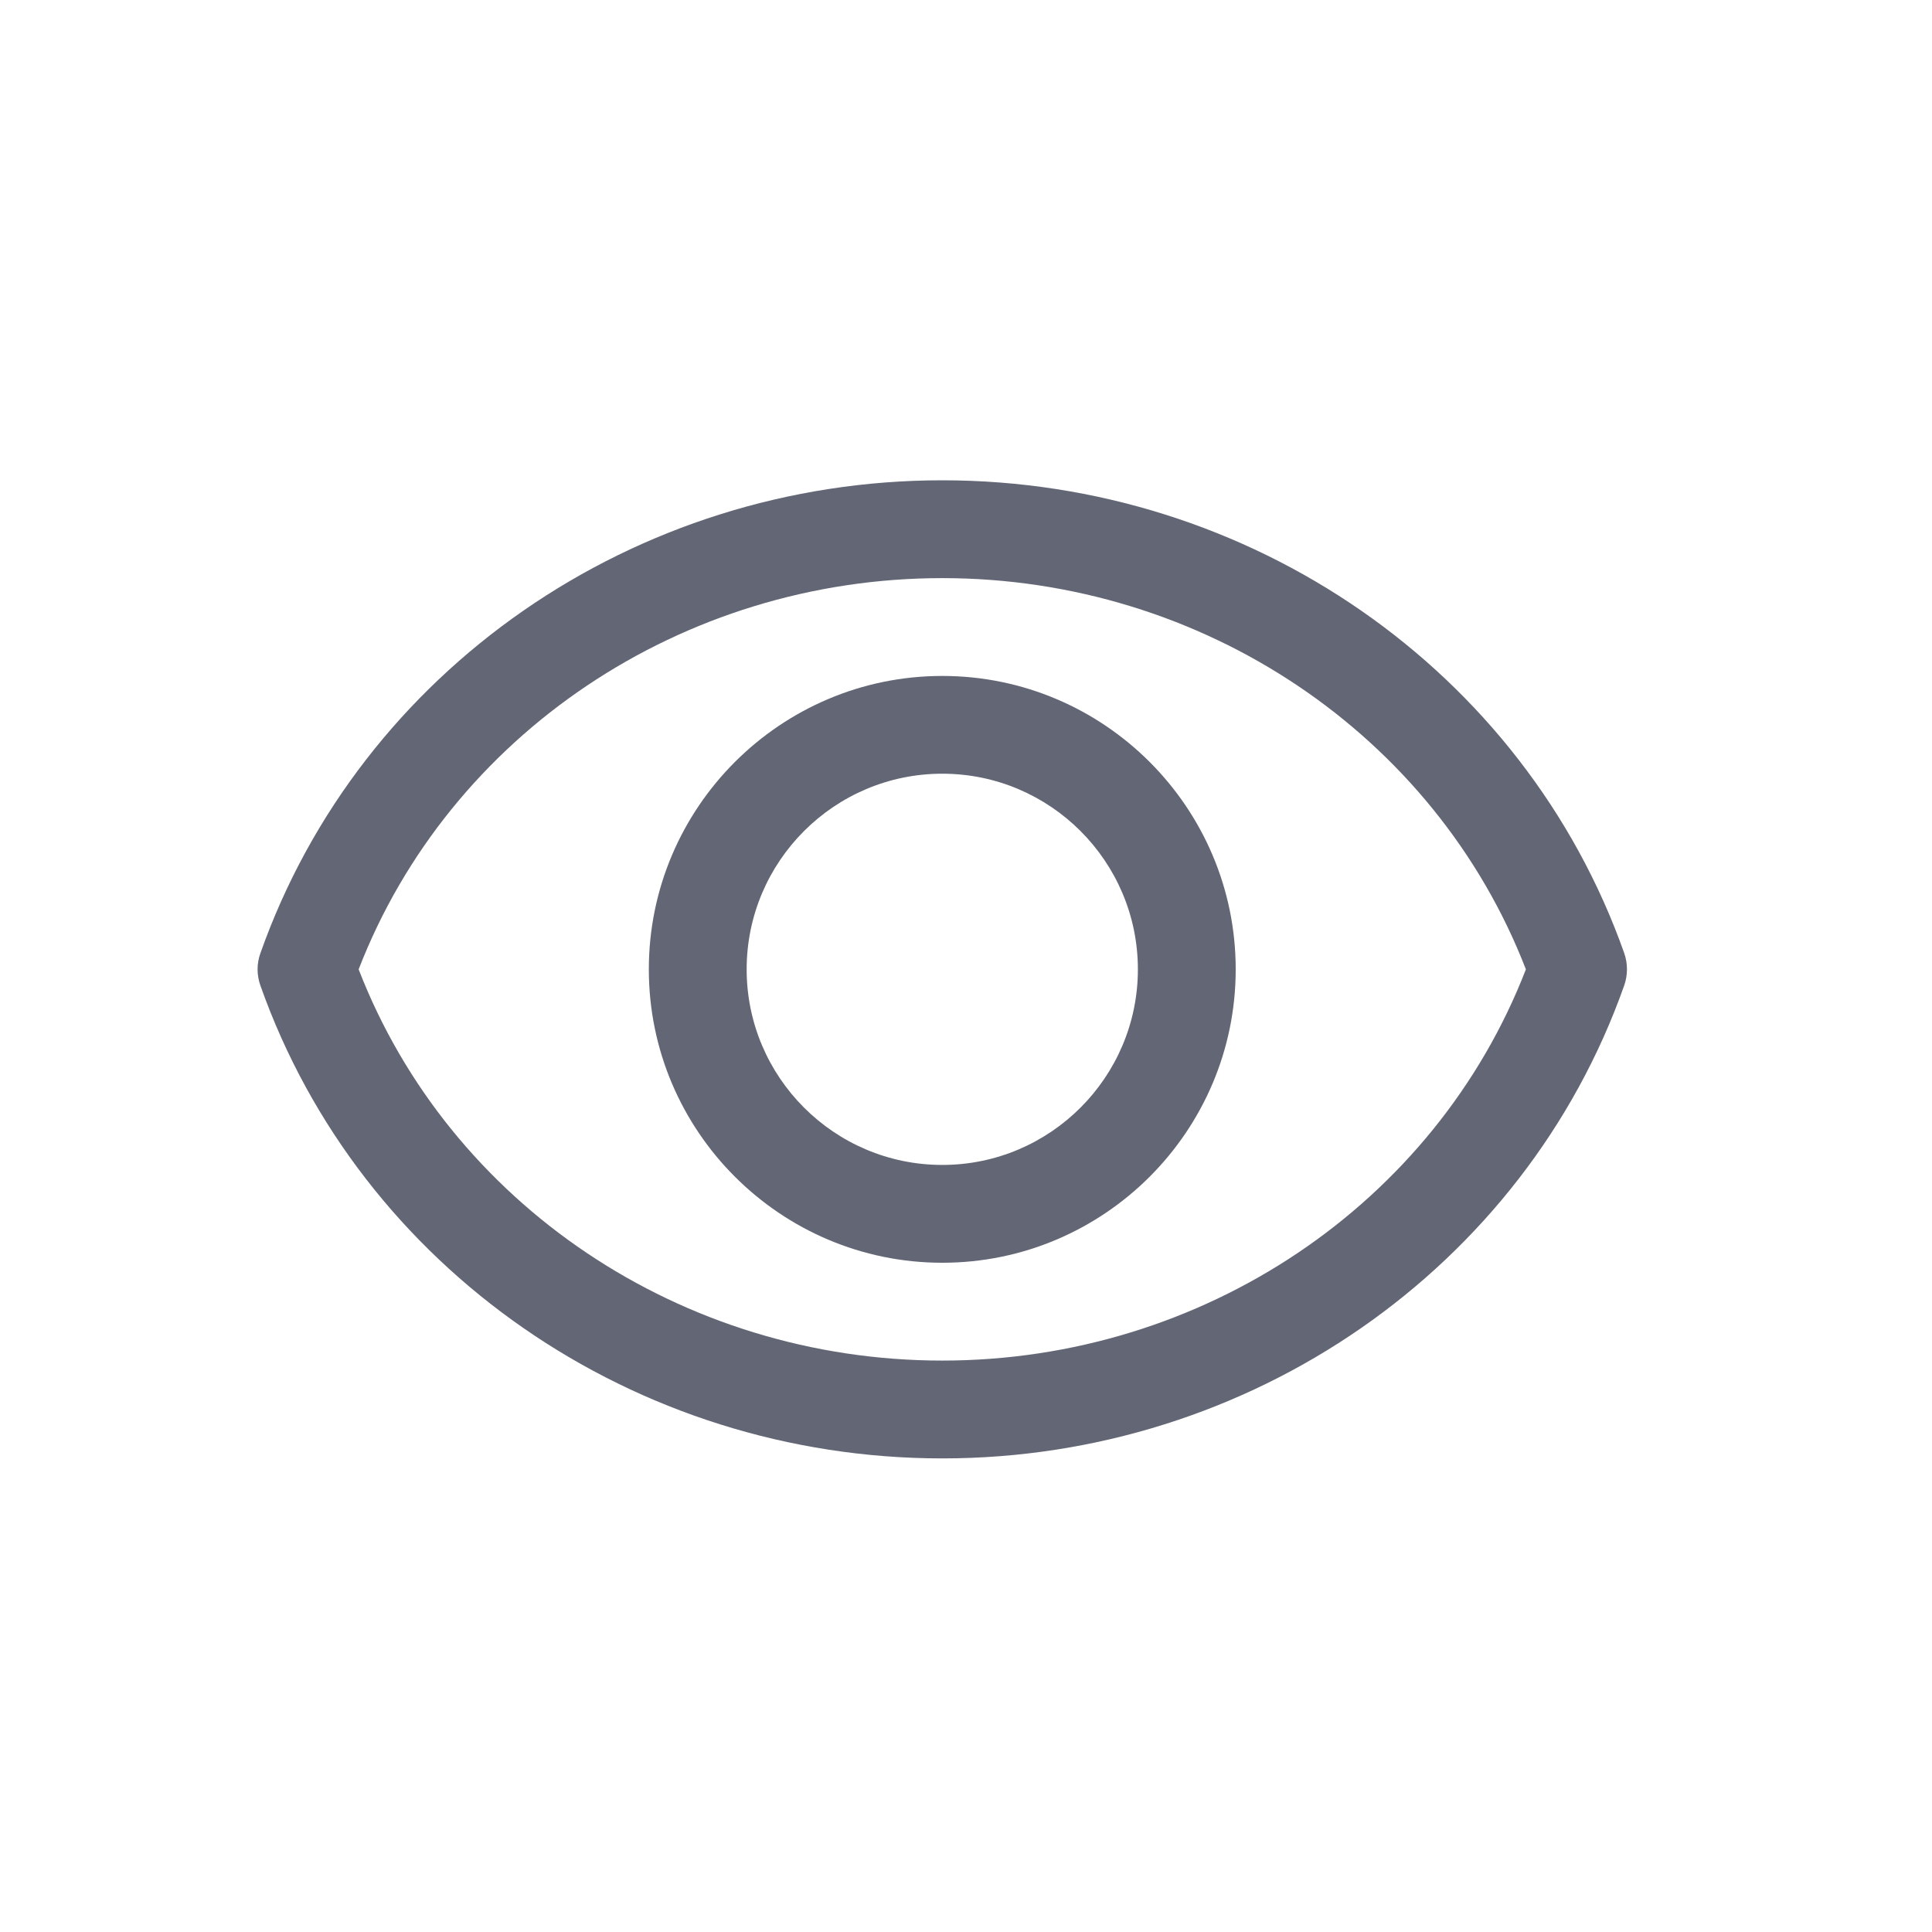 <?xml version="1.0" encoding="UTF-8"?>
<svg width="30px" height="30px" viewBox="0 0 30 30" version="1.1" xmlns="http://www.w3.org/2000/svg" xmlns:xlink="http://www.w3.org/1999/xlink">
    <title>icon-show</title>
    <g id="Designs" stroke="none" stroke-width="1" fill="none" fill-rule="evenodd">
        <g id="Form-UI-Kit" transform="translate(-663, -3416)">
            <g id="Field/Filled-Copy-9" transform="translate(417, 3372)">
                <g id="Field/Default">
                    <g id="icon-show" transform="translate(246, 44)">
                        <rect id="Rectangle" x="0" y="0" width="30" height="30"></rect>
                        <g id="Group-5" transform="translate(4, 7.458)" fill="#636675" fill-rule="nonzero">
                            <path d="M10.632,15.188 C5.852,15.188 1.597,12.238 0.044,7.847 C-0.015,7.683 -0.015,7.504 0.044,7.342 C1.597,2.949 5.852,7.99360578e-15 10.632,7.99360578e-15 C15.411,7.99360578e-15 19.667,2.949 21.22,7.34 C21.278,7.503 21.278,7.682 21.22,7.846 C19.667,12.238 15.411,15.188 10.632,15.188 Z M1.569,7.594 C2.98,11.239 6.586,13.669 10.632,13.669 C14.676,13.669 18.283,11.239 19.694,7.594 C18.283,3.949 14.676,1.519 10.632,1.519 C6.587,1.519 2.98,3.949 1.569,7.594 Z" id="Shape"></path>
                            <path d="M10.632,12.15 C8.12,12.15 6.075,10.106 6.075,7.594 C6.075,5.082 8.12,3.038 10.632,3.038 C13.144,3.038 15.188,5.082 15.188,7.594 C15.188,10.106 13.144,12.15 10.632,12.15 Z M10.632,4.556 C8.956,4.556 7.594,5.919 7.594,7.594 C7.594,9.269 8.956,10.631 10.632,10.631 C12.307,10.631 13.669,9.269 13.669,7.594 C13.669,5.919 12.307,4.556 10.632,4.556 Z" id="Shape"></path>
                        </g>
                    </g>
                </g>
            </g>
        </g>
    </g>
</svg>